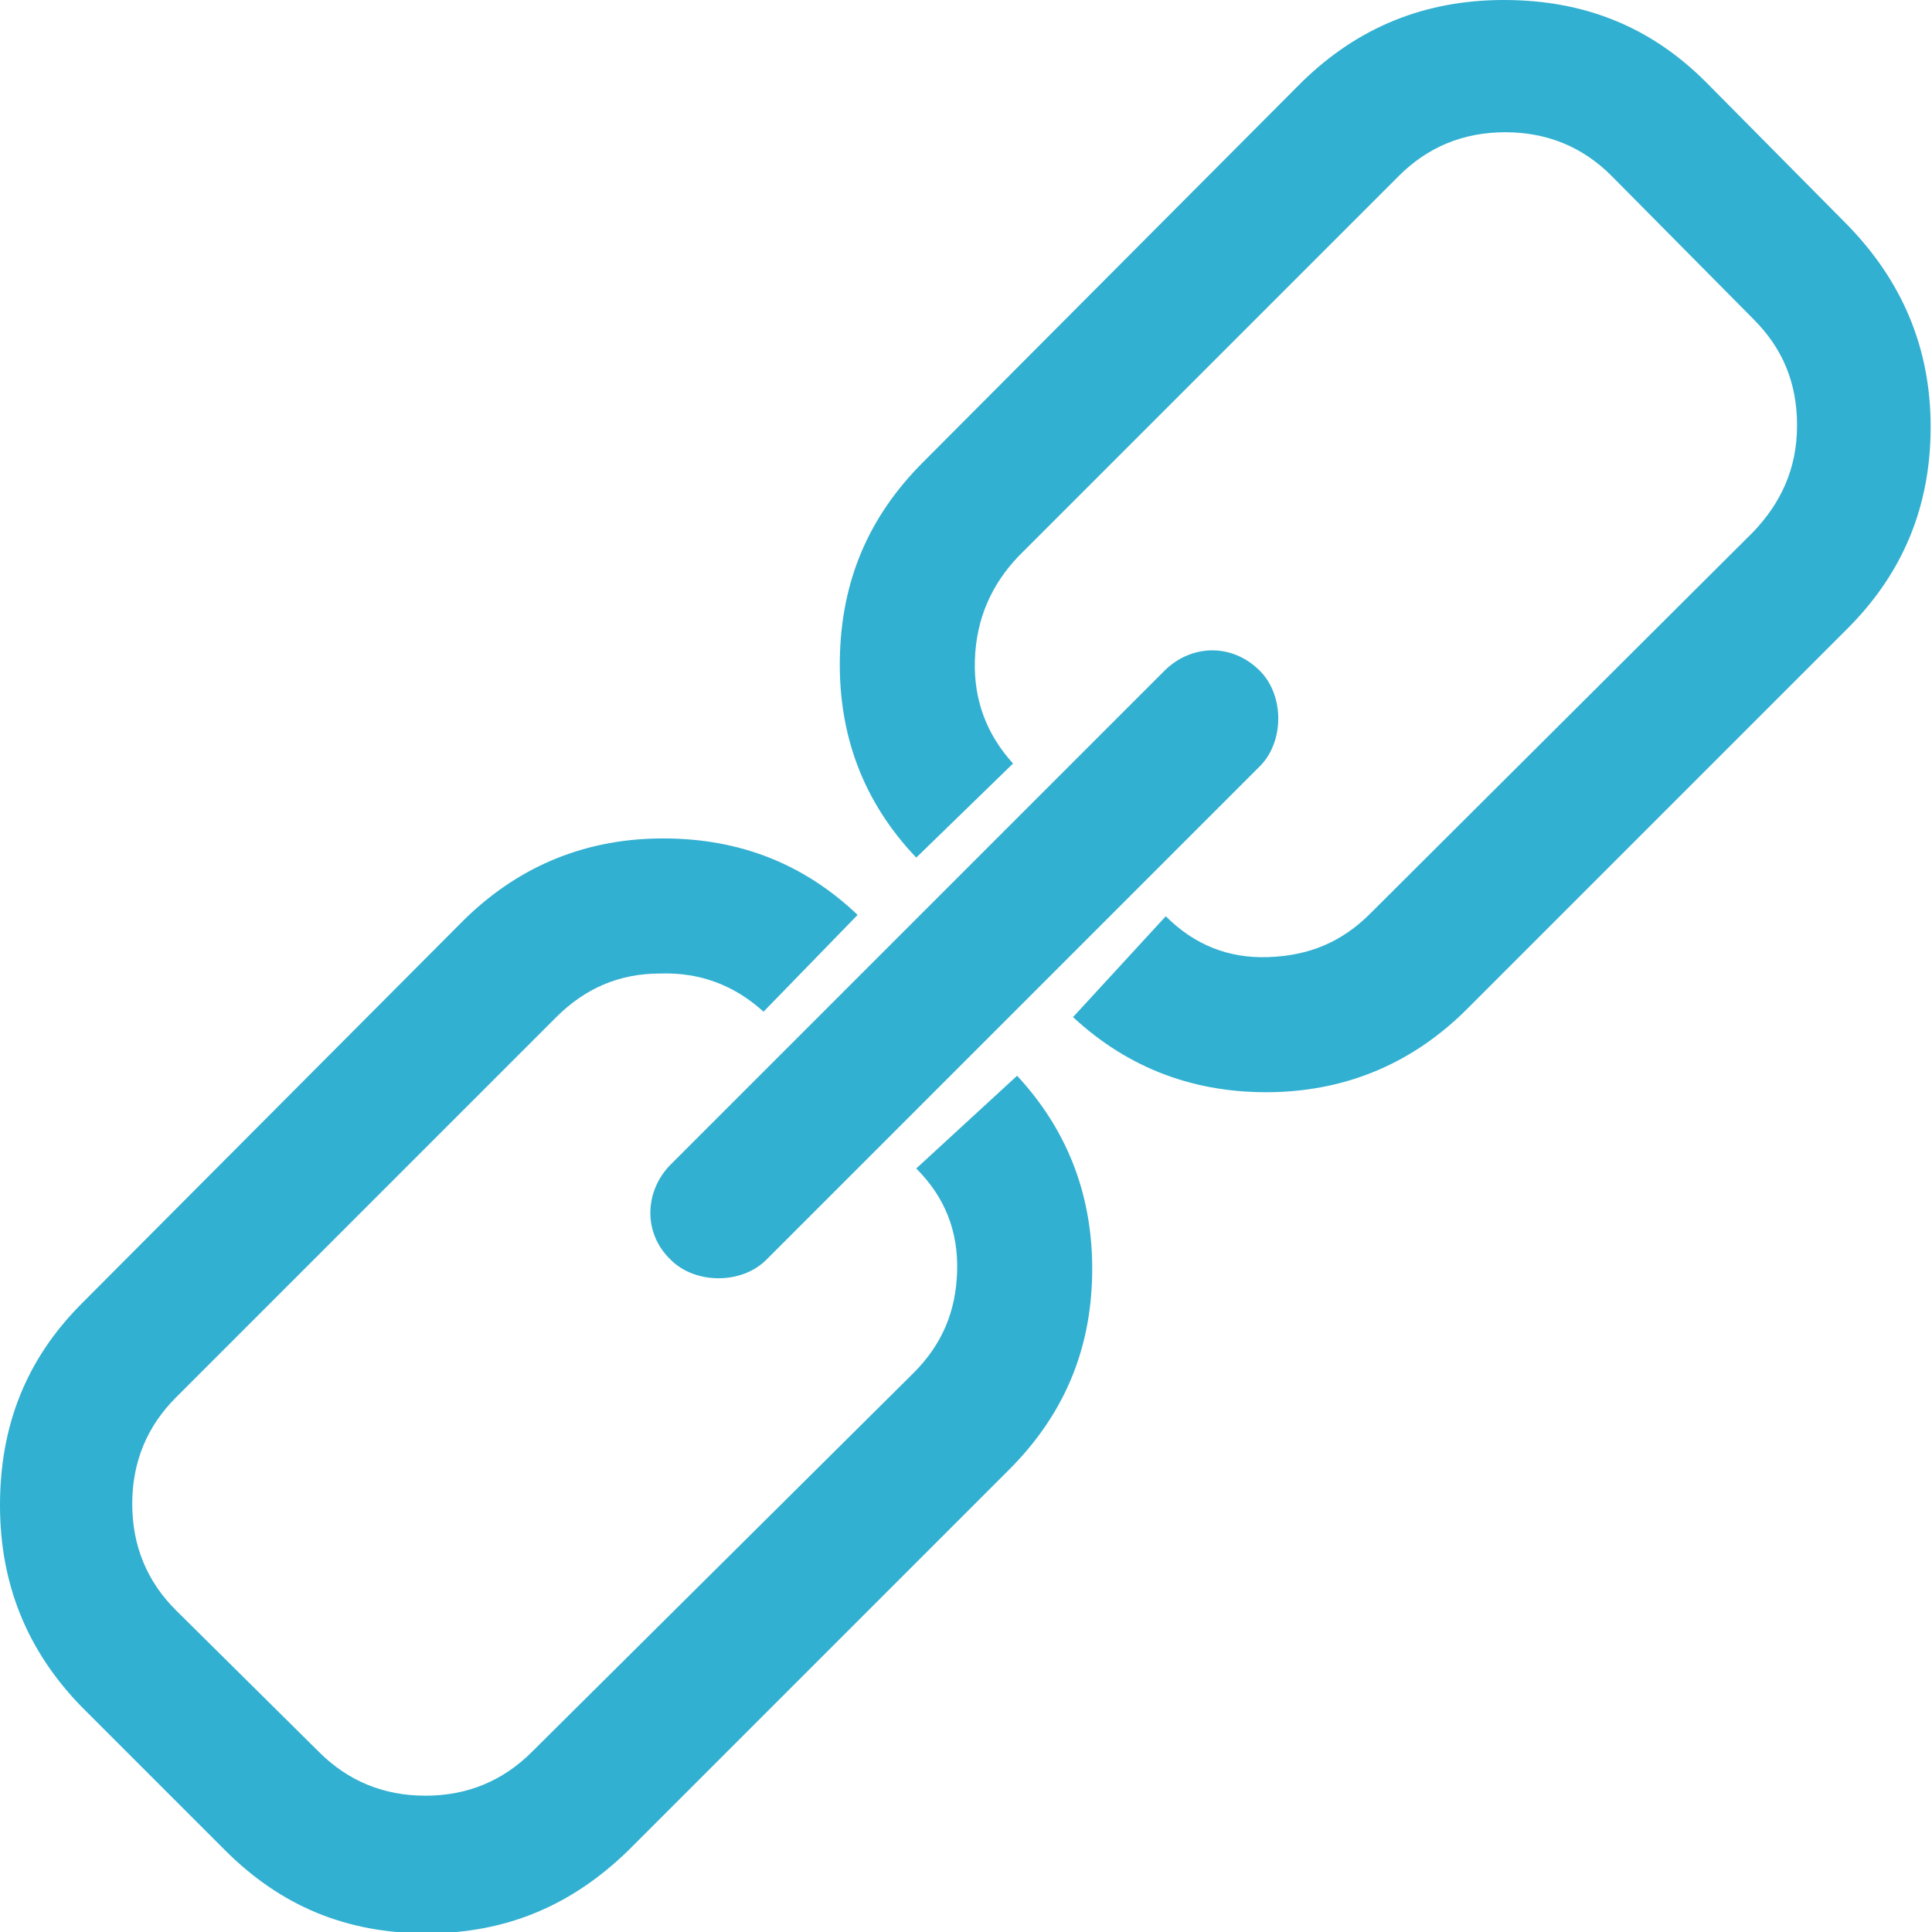 <svg width="20" height="20" viewBox="0 0 20 20" fill="none" xmlns="http://www.w3.org/2000/svg">
<g clip-path="url(#clip0)">
<path d="M0.847 13.493C0.268 14.072 0 14.764 0 15.582C0 16.401 0.282 17.092 0.847 17.671L2.329 19.153C2.908 19.732 3.585 20.014 4.418 20.014C5.251 20.014 5.928 19.718 6.507 19.153L10.445 15.215C11.009 14.651 11.291 13.987 11.306 13.197C11.32 12.406 11.066 11.715 10.529 11.136L9.485 12.096C9.781 12.392 9.922 12.745 9.908 13.169C9.894 13.578 9.753 13.917 9.457 14.213L5.505 18.137C5.208 18.433 4.841 18.589 4.404 18.589C3.966 18.589 3.599 18.433 3.303 18.137L1.821 16.669C1.524 16.373 1.369 16.006 1.369 15.568C1.369 15.131 1.524 14.764 1.821 14.467L5.759 10.529C6.055 10.233 6.408 10.078 6.831 10.078C7.255 10.063 7.608 10.205 7.904 10.473L8.878 9.471C8.299 8.92 7.608 8.666 6.803 8.68C6.013 8.694 5.335 8.991 4.785 9.541L0.847 13.493ZM6.944 12.054C6.676 12.322 6.648 12.759 6.944 13.042C7.198 13.296 7.678 13.296 7.932 13.042L13.042 7.932C13.296 7.678 13.296 7.198 13.042 6.944C12.745 6.648 12.322 6.676 12.054 6.944L6.944 12.054ZM9.555 4.785C8.991 5.349 8.709 6.013 8.694 6.817C8.68 7.608 8.934 8.299 9.485 8.878L10.487 7.904C10.219 7.608 10.078 7.255 10.092 6.831C10.106 6.408 10.261 6.055 10.543 5.759L14.481 1.821C14.778 1.524 15.145 1.369 15.582 1.369C16.02 1.369 16.387 1.524 16.683 1.821L18.151 3.303C18.447 3.599 18.603 3.952 18.603 4.404C18.603 4.855 18.433 5.208 18.151 5.505L14.185 9.457C13.889 9.753 13.55 9.894 13.126 9.908C12.717 9.922 12.364 9.781 12.068 9.485L11.108 10.529C11.687 11.066 12.378 11.32 13.169 11.306C13.959 11.291 14.637 10.995 15.187 10.445L19.125 6.507C19.704 5.928 19.986 5.236 19.986 4.418C19.986 3.599 19.689 2.908 19.125 2.329L17.657 0.847C17.078 0.268 16.387 0 15.568 0C14.749 0 14.058 0.282 13.479 0.847L9.555 4.785Z" fill="#32B0D1"/>
</g>
<defs>
<clipPath id="clip0">
<rect width="20" height="20" fill="white"/>
</clipPath>
</defs>
</svg>
